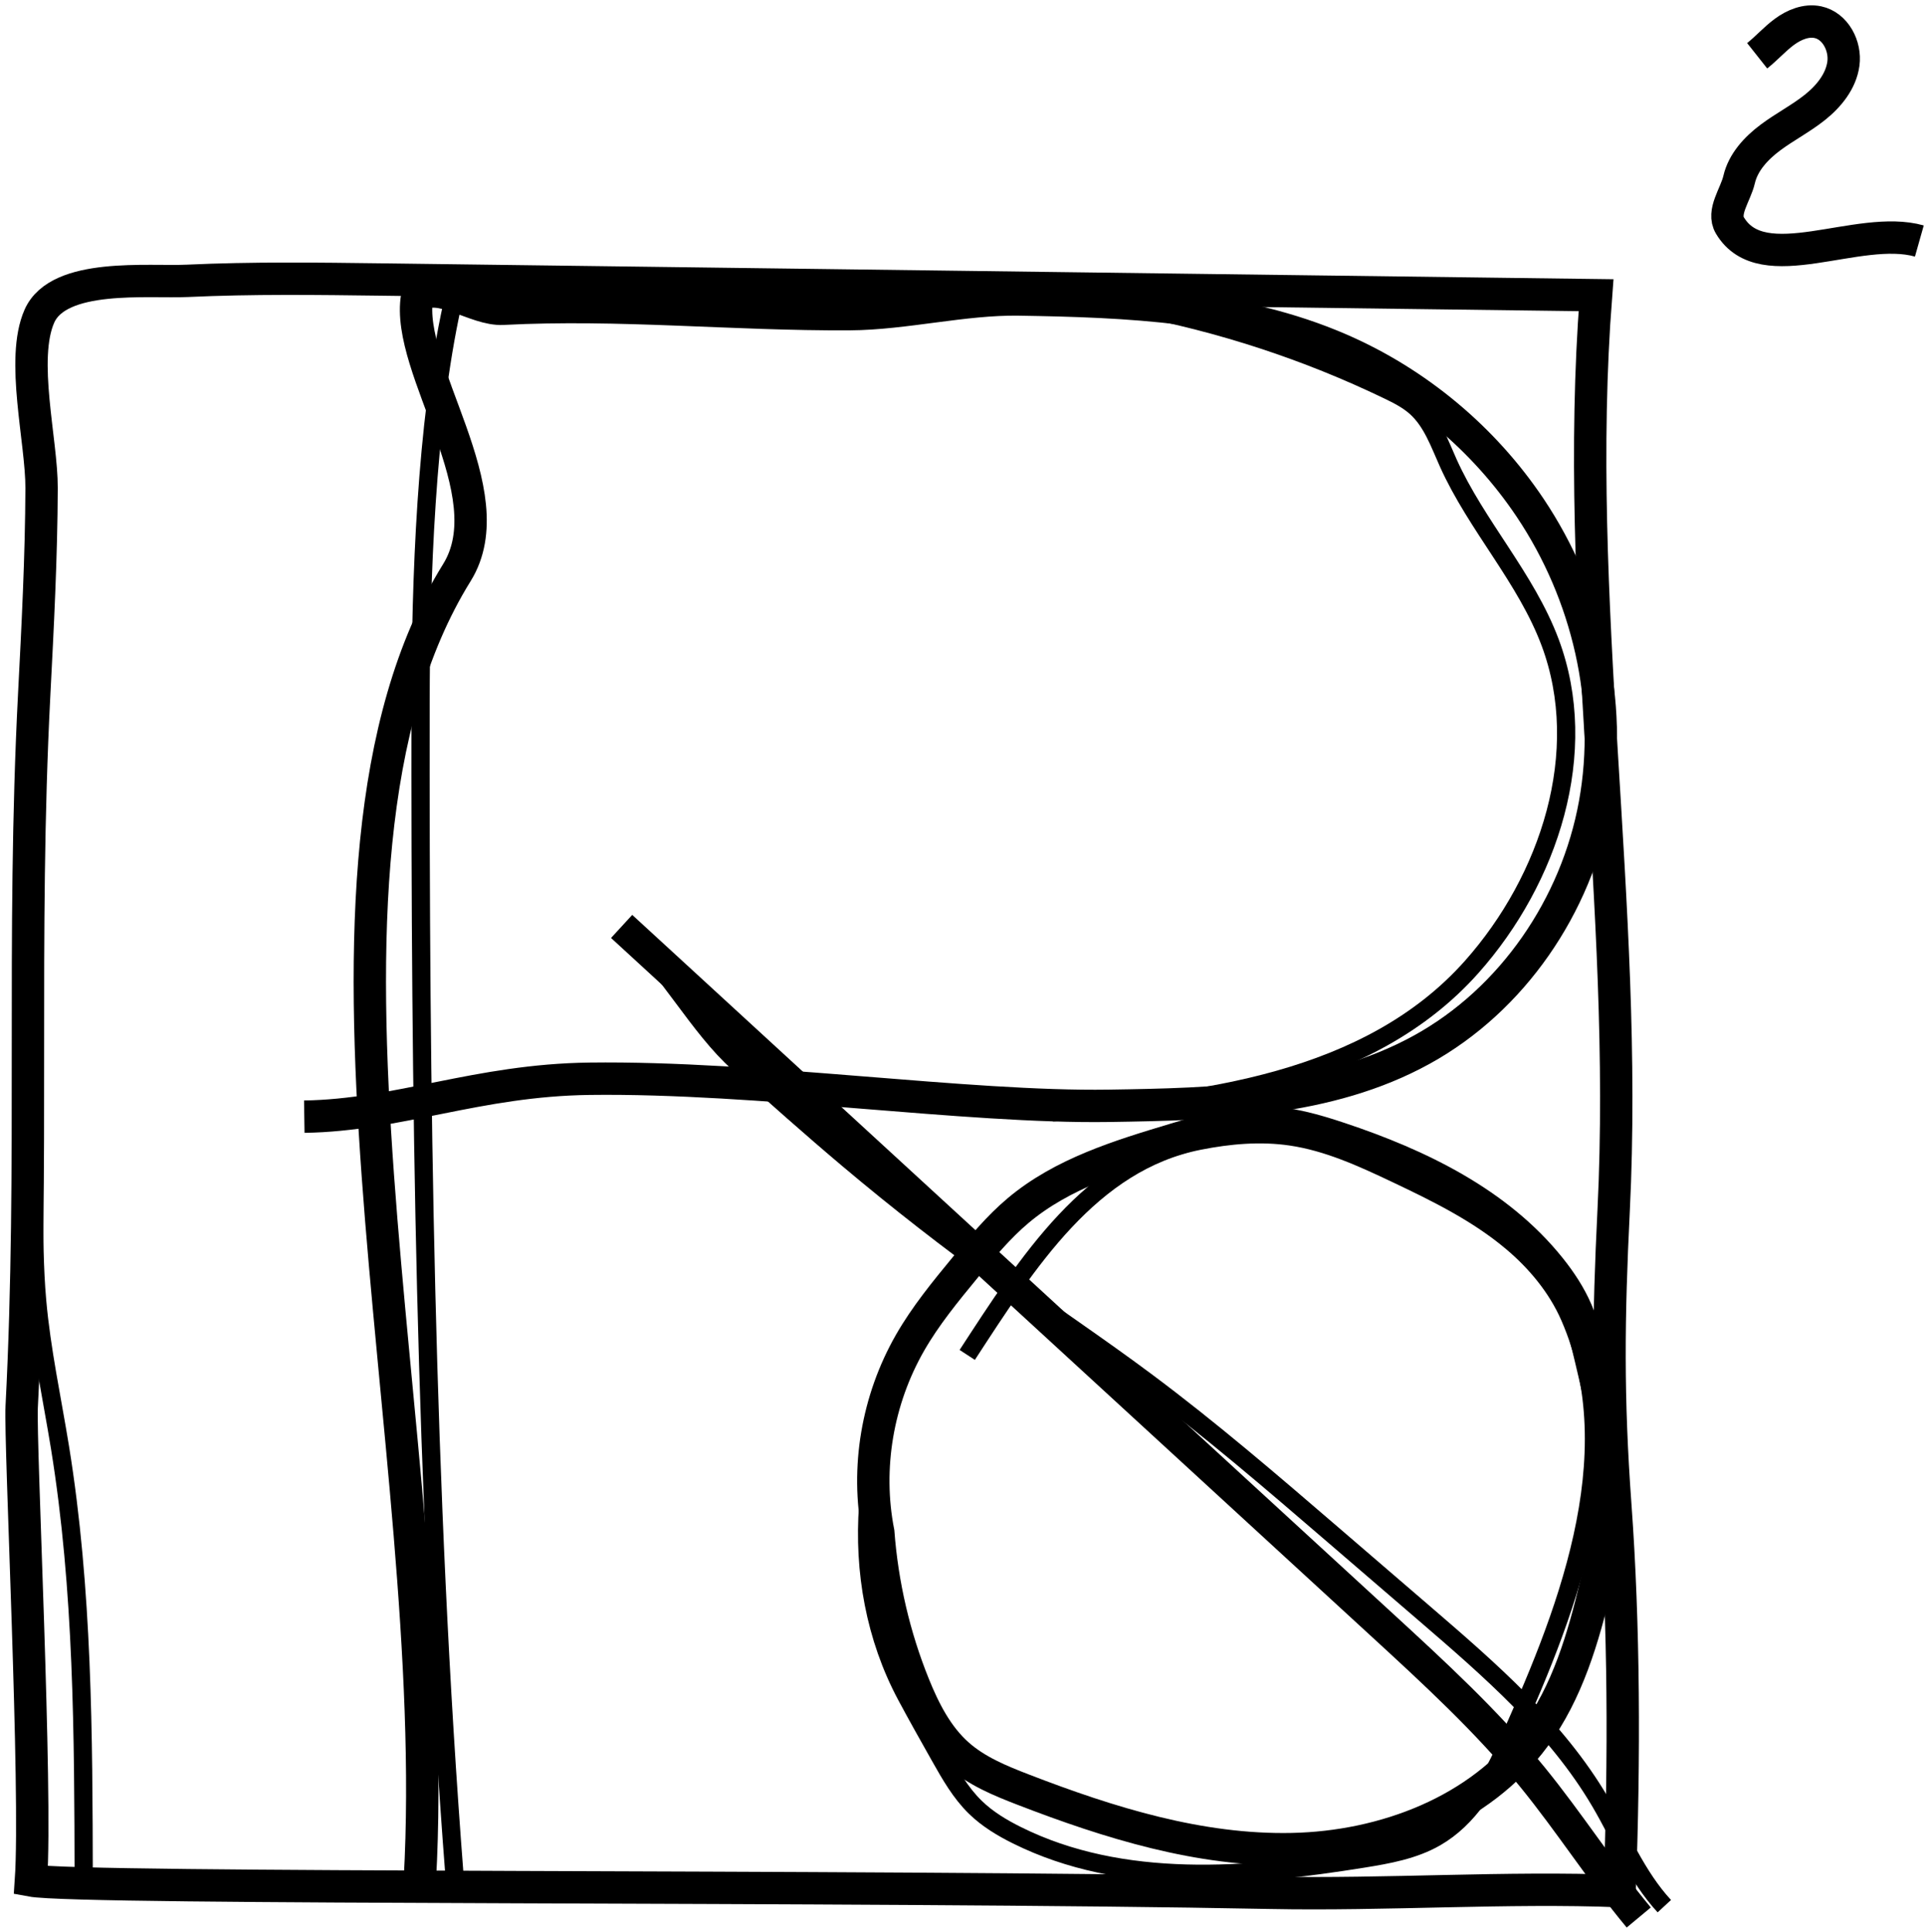 <?xml version="1.0" encoding="UTF-8"?> <svg xmlns="http://www.w3.org/2000/svg" width="268" height="269" viewBox="0 0 268 269" fill="none"><path d="M4.589 114.546C4.638 132.103 4.688 149.662 4.738 167.218C4.75 171.851 4.765 176.494 5.173 181.11C5.778 187.965 7.25 194.711 8.352 201.505C11.564 221.321 11.613 241.494 11.654 261.566" stroke="black" stroke-width="2.537" stroke-miterlimit="10"></path><path d="M4.76 96.701C3.006 130.607 4.773 161.923 3.02 195.831C2.76 200.859 5.165 249.374 4.308 261.796C11.174 263.082 119.969 262.395 176.822 263.508C192.988 263.827 209.865 262.654 225.485 263.271C226.173 244.663 226.101 226.202 224.885 209.538C223.793 194.559 223.914 183.483 224.654 168.484C226.75 126.035 218.922 83.471 222.201 41.096C165.882 40.37 109.565 39.642 53.246 38.915C44.205 38.799 35.156 38.679 26.12 39.096C20.612 39.351 8.178 37.941 5.489 44.006C2.828 50.006 5.816 61.444 5.79 67.962C5.752 77.55 5.254 87.129 4.76 96.701Z" stroke="black" stroke-width="4.506" stroke-miterlimit="10"></path><path d="M244.634 7.763C245.948 6.724 247.06 5.446 248.405 4.45C249.75 3.454 251.446 2.743 253.085 3.088C255.521 3.603 256.972 6.399 256.64 8.862C256.308 11.326 254.609 13.407 252.662 14.957C250.716 16.506 248.481 17.654 246.486 19.142C244.492 20.63 242.682 22.578 242.12 24.999C241.624 27.139 239.717 29.503 240.842 31.391C245.378 39.006 258.673 31.14 267.213 33.553" stroke="black" stroke-width="4.506" stroke-miterlimit="10"></path><path d="M157.685 42.65C169.969 44.953 181.948 48.88 193.206 54.3C194.594 54.97 195.99 55.672 197.136 56.702C199.377 58.717 200.393 61.707 201.63 64.453C205.569 73.198 212.454 80.453 215.812 89.438C221.512 104.69 215.713 122.436 204.89 134.614C190.608 150.684 167.029 153.607 146.518 154.859" stroke="black" stroke-width="2.537" stroke-miterlimit="10"></path><path d="M87.424 129.832C92.914 134.736 97.285 143.058 102.774 147.96C107.836 152.48 112.898 157 118.088 161.374C124.993 167.192 132.122 172.748 139.453 178.023C146.106 182.812 152.926 187.37 159.5 192.268C168.496 198.97 177.006 206.291 185.509 213.606C189.768 217.27 194.026 220.934 198.285 224.598C207.389 232.431 216.661 240.46 222.752 250.804C225.652 255.728 227.828 261.171 231.709 265.368" stroke="black" stroke-width="2.537" stroke-miterlimit="10"></path><path d="M86.544 128.974C121.764 161.326 156.985 193.675 192.205 226.026C199.592 232.811 207.008 239.624 213.344 247.396C218.509 253.734 222.918 260.66 228.148 266.946" stroke="black" stroke-width="4.363" stroke-miterlimit="10"></path><path d="M62.962 42.45C59.296 59.095 58.576 80.775 58.553 97.818C58.48 151.578 59.128 207.63 63.285 261.23" stroke="black" stroke-width="2.537" stroke-miterlimit="10"></path><path d="M58.457 261.65C61.833 201.213 37.753 121.391 63.606 79.717C70.509 68.589 56.352 51.366 58.069 41.305C61.152 38.926 66.122 43.187 70.014 42.986C86.317 42.143 101.997 43.829 118.322 43.735C125.941 43.691 134.204 41.575 141.822 41.694C157.009 41.931 172.612 42.583 186.545 48.621C197.246 53.259 206.564 61.027 213.041 70.713C221.057 82.695 224.62 97.737 222.046 111.914C219.472 126.091 210.586 139.165 197.948 146.126C184.893 153.319 169.296 153.721 154.385 153.946C134.493 154.25 105.657 149.878 82.06 150.179C66.441 150.381 55.529 155.257 42.364 155.457" stroke="black" stroke-width="4.506" stroke-miterlimit="10"></path><path d="M223.852 212.063C223.48 214.919 222.865 217.747 222.201 220.553C220.43 228.025 218.212 235.59 213.657 241.778C206.045 252.123 192.74 257.159 179.882 257.427C167.026 257.695 154.457 253.781 142.464 249.151C139.234 247.903 135.956 246.559 133.368 244.263C130.485 241.707 128.681 238.165 127.237 234.597C124.493 227.815 122.822 220.609 122.273 213.317C120.513 204.363 122.166 194.847 126.688 186.947C128.844 183.182 131.613 179.81 134.37 176.458C136.668 173.665 138.982 170.853 141.752 168.525C147.908 163.351 155.852 160.915 163.56 158.605C167.602 157.391 171.728 156.167 175.949 156.247C179.558 156.314 183.08 157.334 186.505 158.475C197.538 162.147 208.512 167.454 215.782 176.518C217.25 178.349 218.558 180.327 219.488 182.482C220.4 184.599 220.936 186.854 221.465 189.097C222.913 195.209 224.37 201.403 224.208 207.682C224.169 209.15 224.042 210.61 223.852 212.063Z" stroke="black" stroke-width="4.506" stroke-miterlimit="10"></path><path d="M134.66 188.626C143.065 175.727 151.83 161.814 166.95 158.815C171.153 157.982 175.489 157.597 179.729 158.221C184.854 158.974 189.642 161.167 194.324 163.387C199.997 166.075 205.702 168.882 210.5 172.929C213.85 175.755 216.753 179.249 218.52 183.282C227.068 202.802 217.729 225.526 209.538 243.515C207.346 248.33 204.477 253.147 199.889 255.789C196.825 257.553 193.258 258.19 189.766 258.751C173.605 261.35 156.241 262.779 141.588 255.499C139.498 254.462 137.474 253.243 135.804 251.619C133.73 249.605 132.282 247.05 130.862 244.534C129.284 241.733 127.702 238.933 126.184 236.095C117.49 219.859 119.58 199.034 129.514 183.789" stroke="black" stroke-width="2.537" stroke-miterlimit="10"></path></svg> 